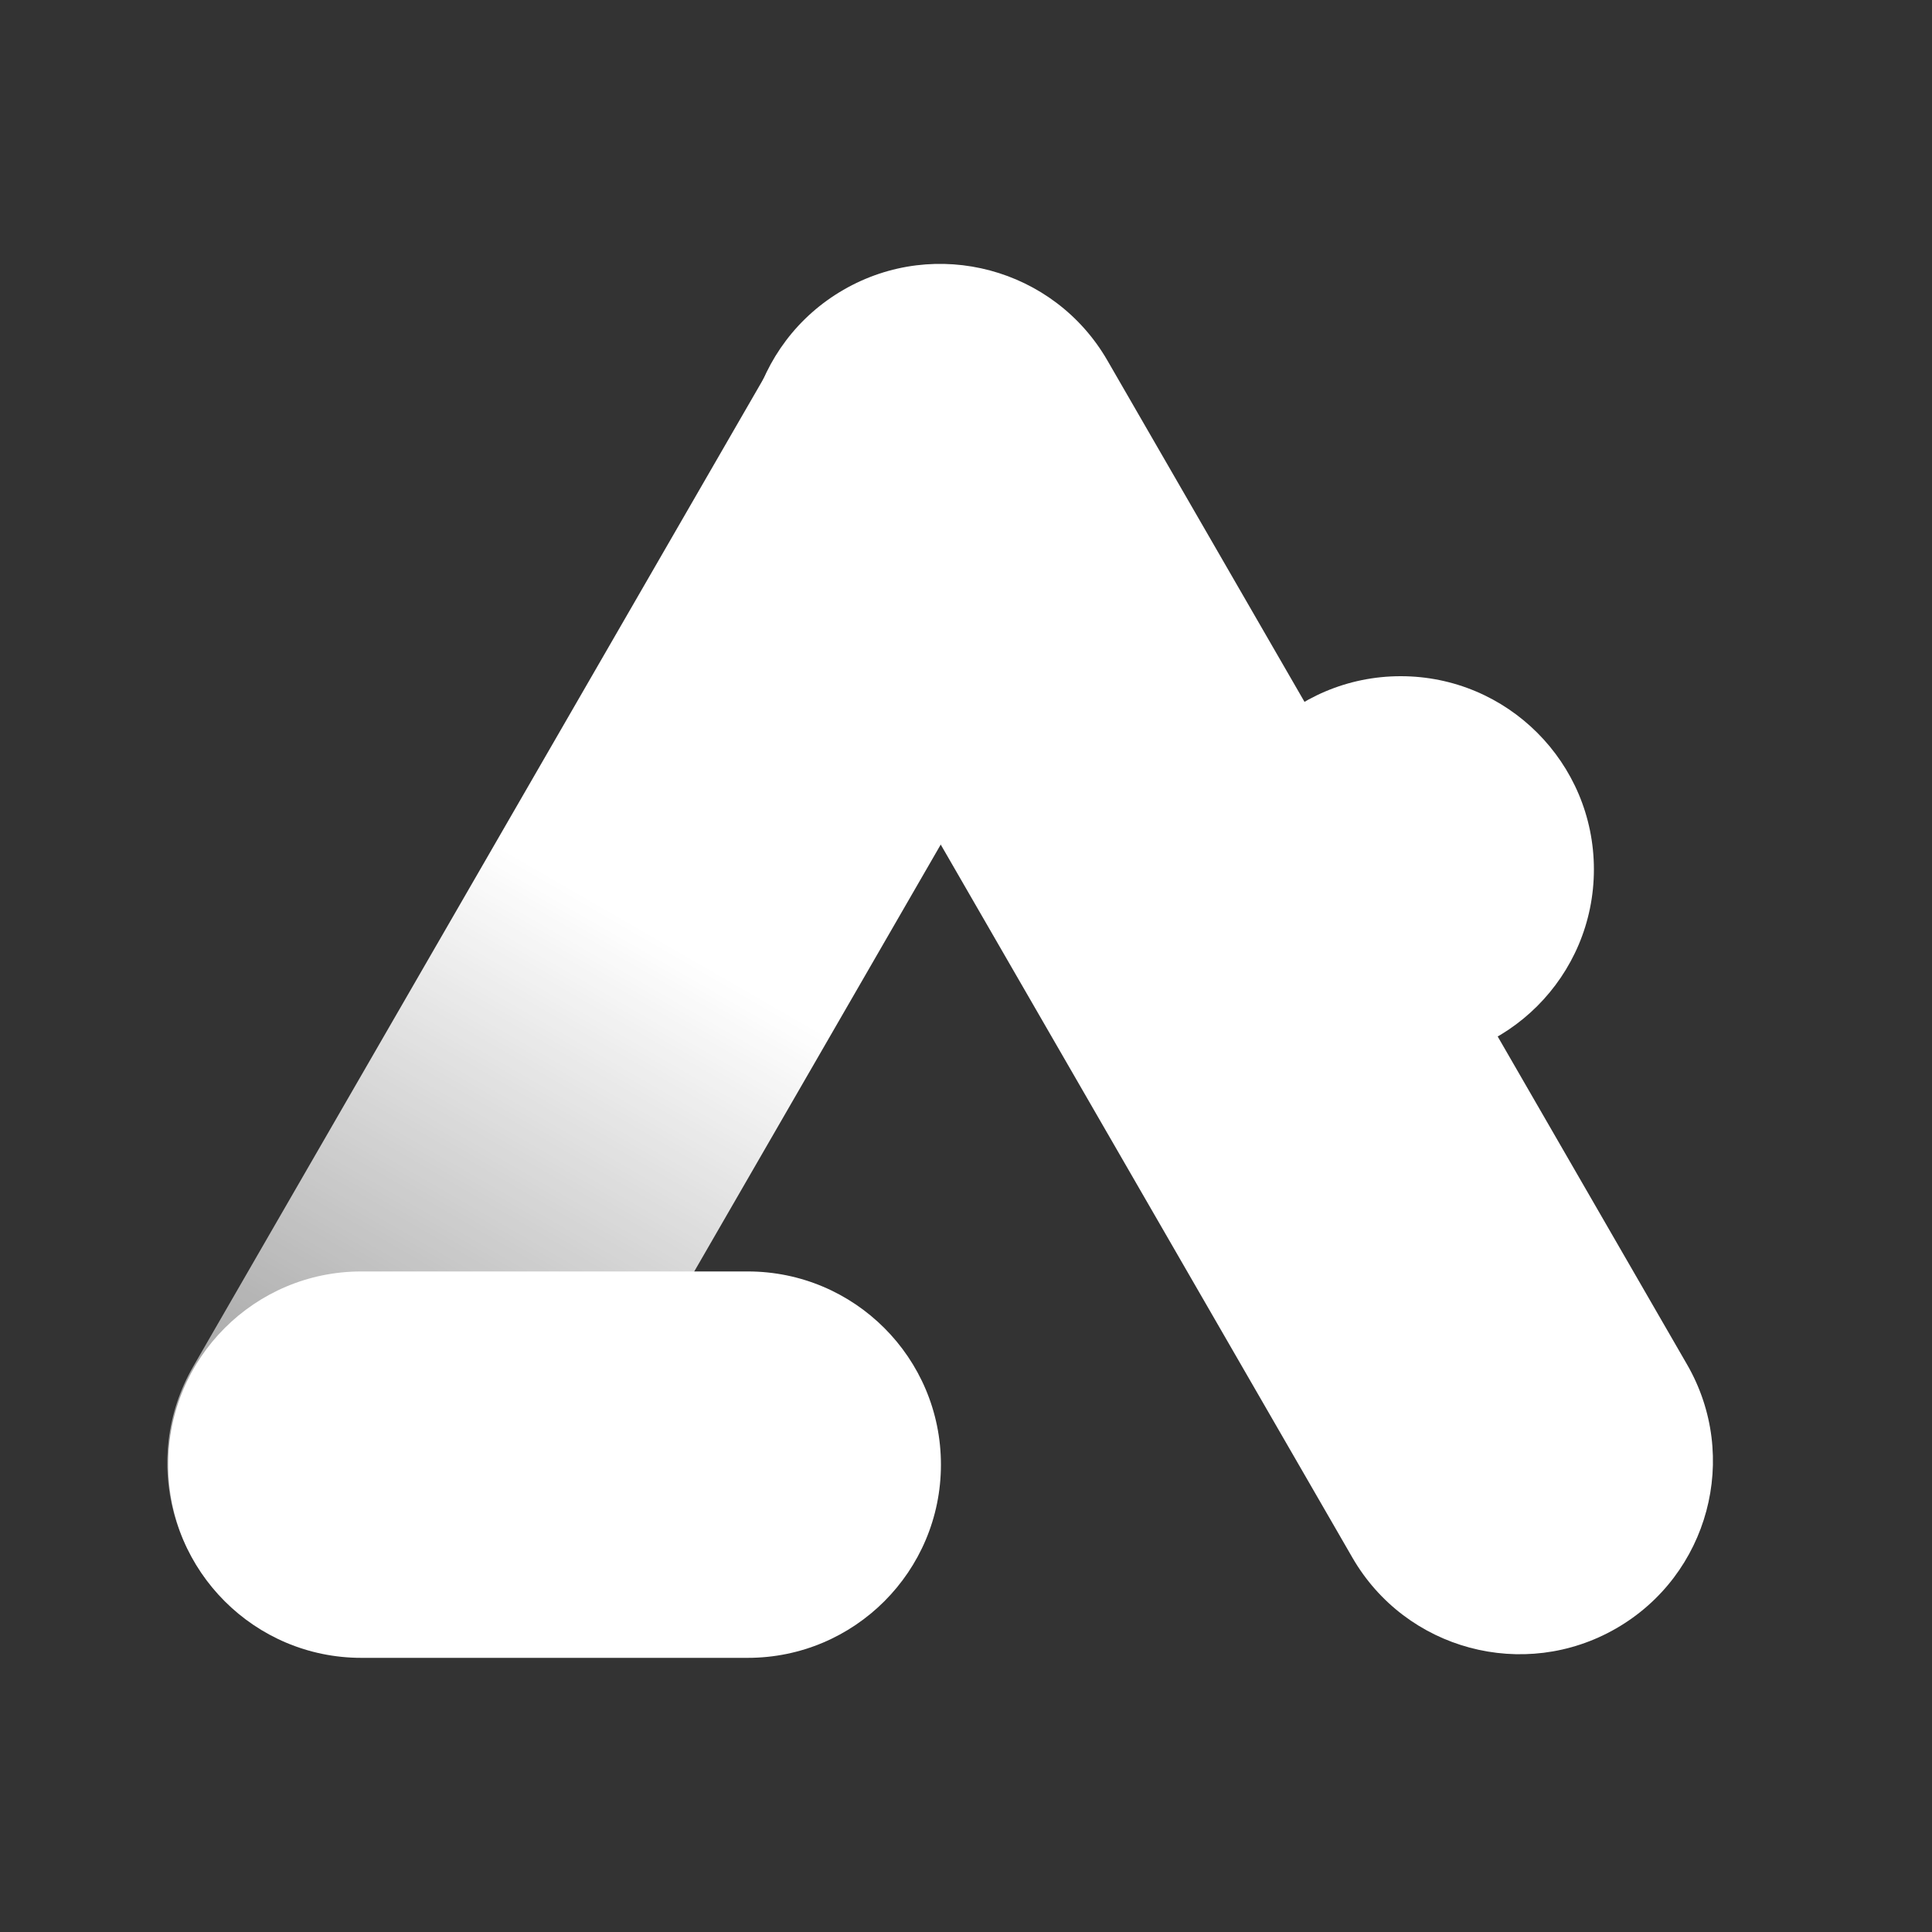 <svg width="40" height="40" viewBox="0 0 40 40" fill="none" xmlns="http://www.w3.org/2000/svg">
<rect x="0" y="0" width="40" height="40" fill="#333333" stroke="none"/>
<path fill-rule="evenodd" clip-rule="evenodd" d="M21.464 6.044C23.377 7.148 24.033 9.595 22.928 11.508L20.928 14.972L16.928 21.9L12.928 28.828L10.928 32.292C9.824 34.206 7.377 34.861 5.464 33.757C3.551 32.652 2.895 30.206 4 28.293L6 24.828L10 17.9L14 10.972L16 7.508C17.105 5.595 19.551 4.939 21.464 6.044Z" fill="url(#paint0_linear_1753_38367)"/>
<path fill-rule="evenodd" clip-rule="evenodd" d="M17.464 6C15.551 7.105 14.896 9.551 16 11.464L18 14.928L22 21.856L26 28.785L28 32.249C29.105 34.162 31.551 34.817 33.464 33.713C35.377 32.608 36.033 30.162 34.928 28.249L32.928 24.785L28.928 17.856L24.928 10.928L22.928 7.464C21.824 5.551 19.377 4.895 17.464 6Z" fill="white"/>
<path fill-rule="evenodd" clip-rule="evenodd" d="M15.481 34.324L7.483 34.324L7.481 34.324C5.272 34.324 3.481 32.533 3.481 30.324C3.481 28.115 5.272 26.324 7.481 26.324H15.481C17.691 26.324 19.481 28.115 19.481 30.324C19.481 32.533 17.691 34.324 15.481 34.324Z" fill="white"/>
<circle r="4" transform="matrix(-1 0 0 1 29 18)" fill="white"/>
<defs>
<linearGradient id="paint0_linear_1753_38367" x1="21.464" y1="6.044" x2="5.464" y2="33.757" gradientUnits="userSpaceOnUse">
<stop stop-color="white"/>
<stop offset="0.484" stop-color="white"/>
<stop offset="1" stop-color="white" stop-opacity="0.44"/>
</linearGradient>
</defs>
</svg>
